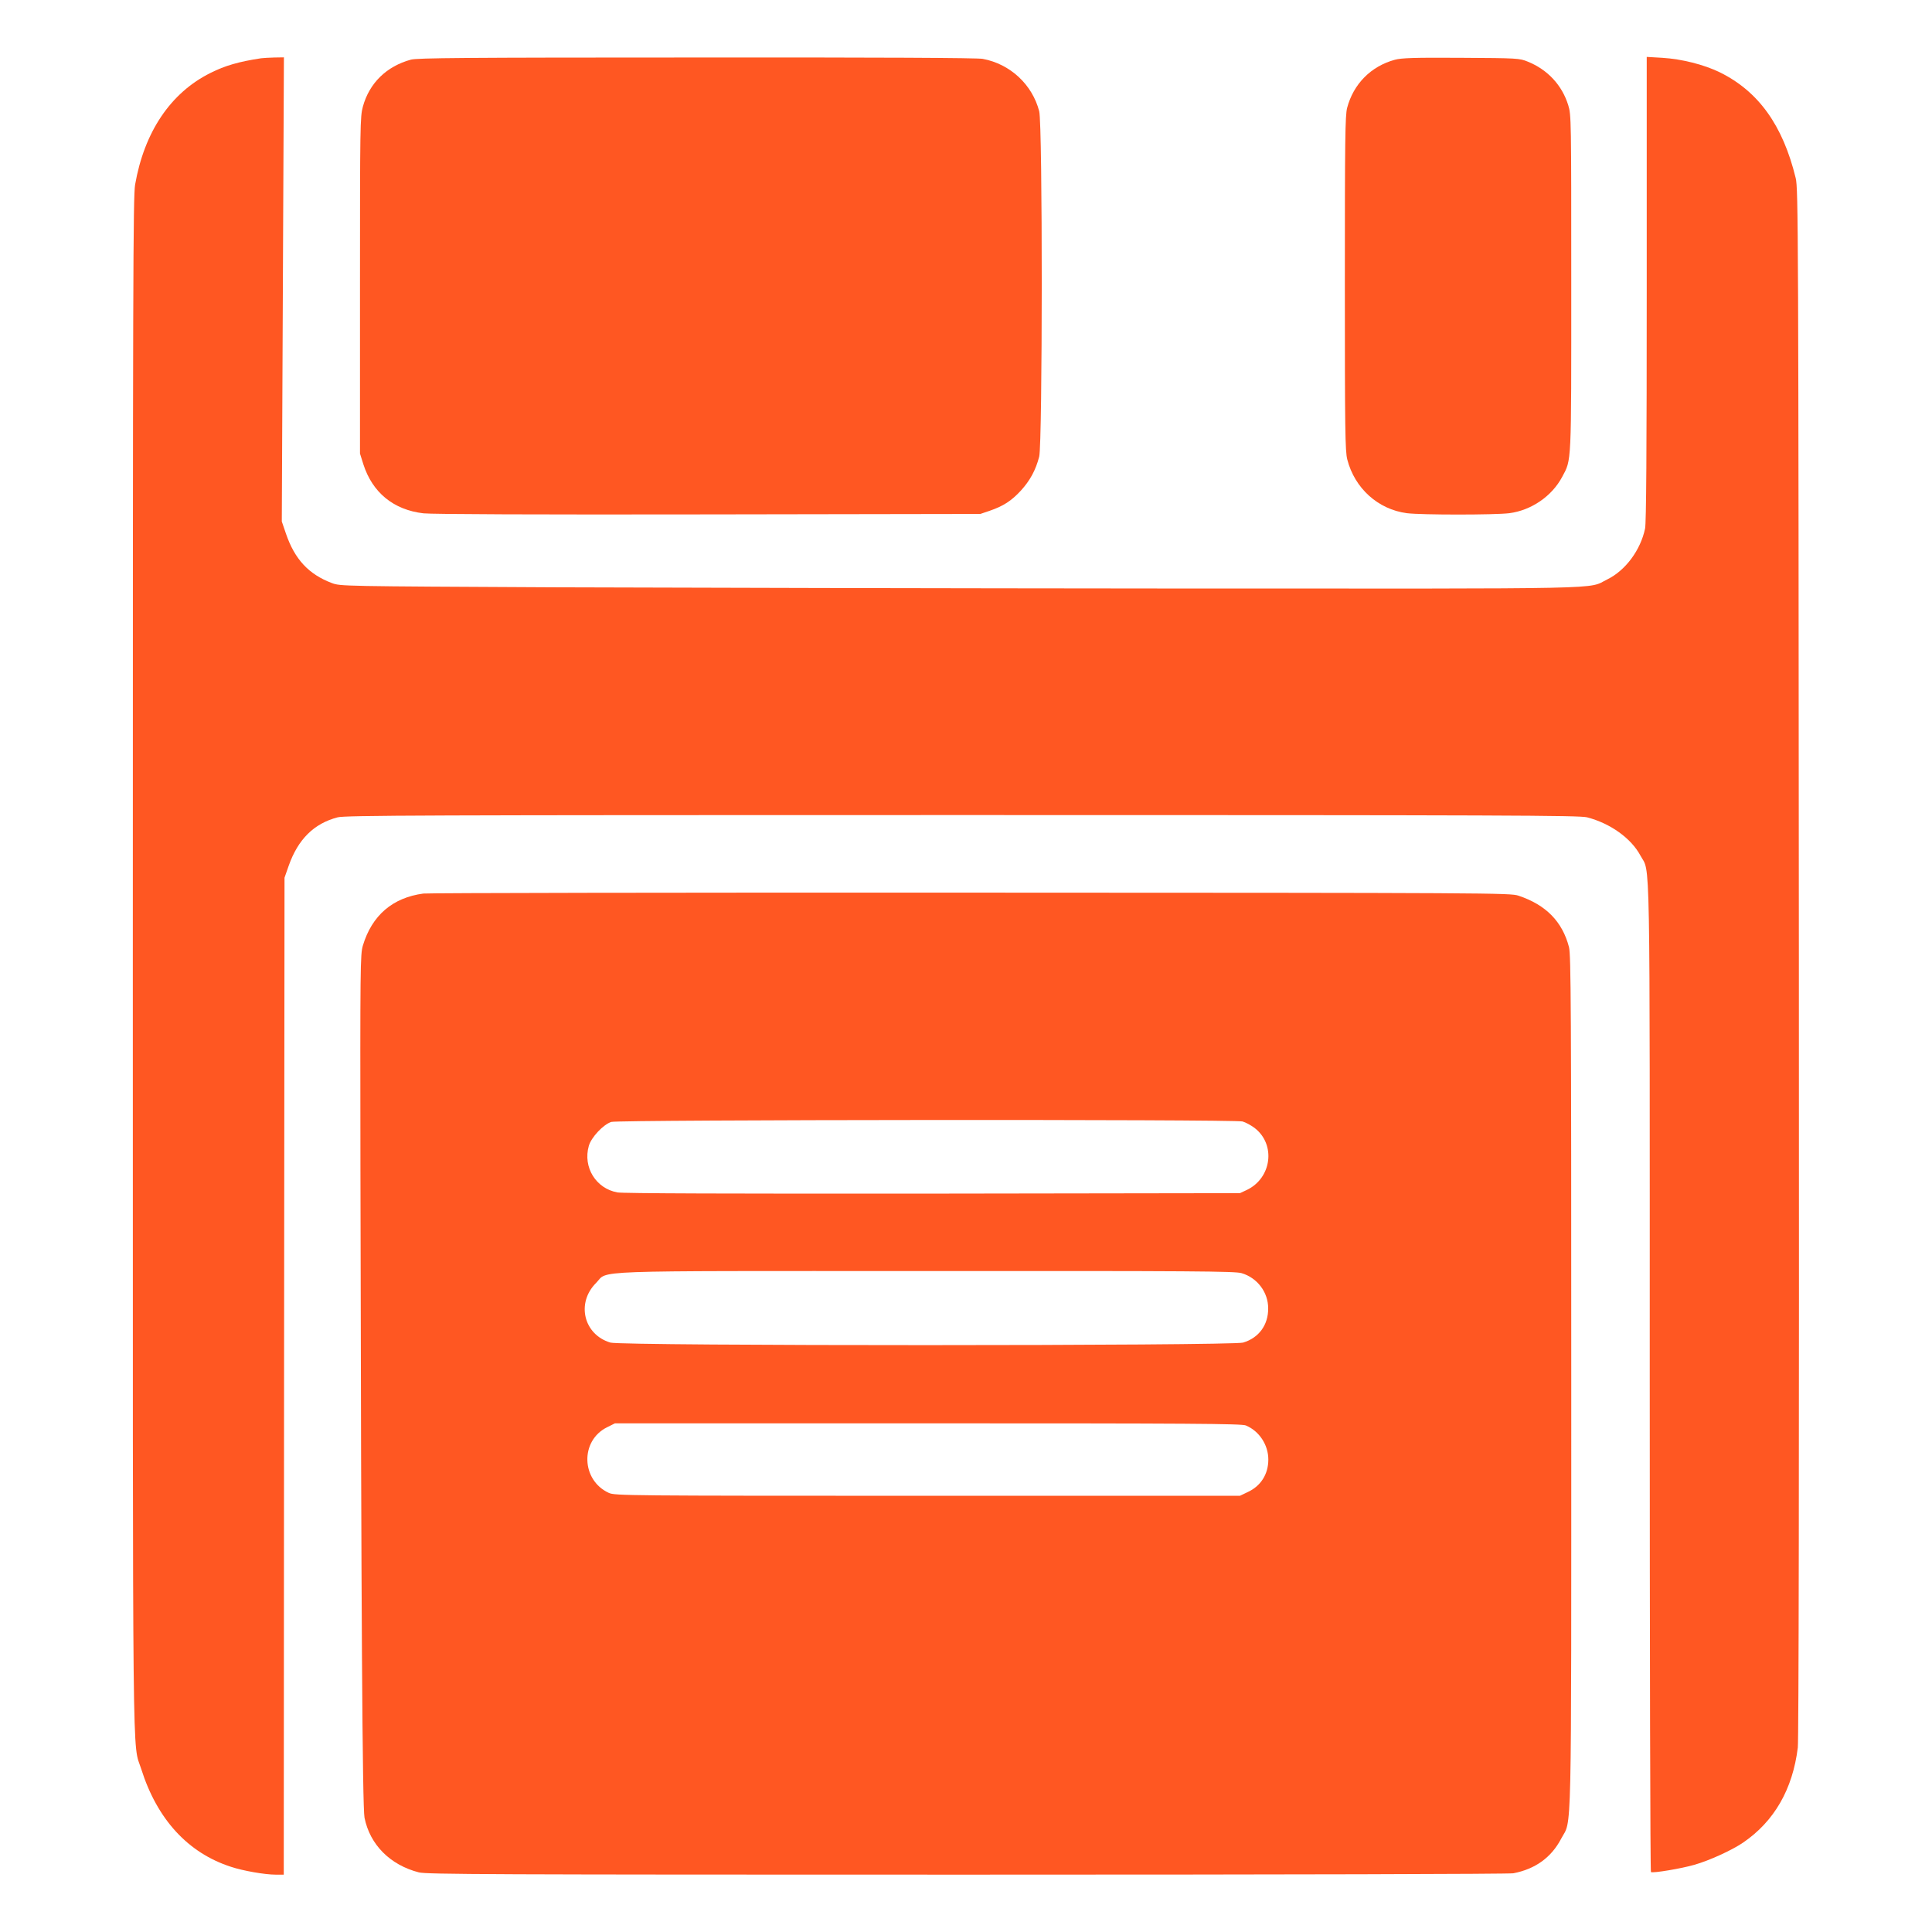 <?xml version="1.0" standalone="no"?>
<!DOCTYPE svg PUBLIC "-//W3C//DTD SVG 20010904//EN"
 "http://www.w3.org/TR/2001/REC-SVG-20010904/DTD/svg10.dtd">
<svg version="1.0" xmlns="http://www.w3.org/2000/svg"
 width="1280pt" height="1280pt" viewBox="0 0 1280 1280"
 preserveAspectRatio="xMidYMid meet">
<g transform="translate(0,1280) scale(0.1,-0.1)"
fill="#ff5722" stroke="none">
<path d="M1730 12414 c-146 -22 -240 -49 -335 -97 -264 -131 -439 -390 -500
-741 -13 -79 -15 -638 -15 -5166 0 -5544 -4 -5141 56 -5331 105 -332 309 -555
594 -647 81 -27 226 -52 296 -52 l54 0 2 3302 3 3303 28 80 c62 175 167 279
324 320 50 13 549 15 4138 15 3632 0 4087 -2 4140 -15 154 -40 292 -139 353
-253 67 -125 62 146 62 -3459 0 -1799 3 -3274 8 -3276 15 -8 200 23 287 48 99
28 250 97 323 147 207 141 329 354 363 630 6 55 9 1833 7 5203 -3 4894 -4
5123 -21 5195 -85 350 -247 575 -503 701 -105 51 -251 88 -381 96 l-103 6 0
-1536 c0 -1076 -3 -1552 -11 -1589 -30 -143 -130 -278 -251 -337 -135 -66 90
-61 -2873 -60 -1479 1 -3327 5 -4105 8 -1406 7 -1415 7 -1471 28 -154 58 -247
158 -305 329 l-27 79 7 1538 7 1537 -63 -1 c-35 -1 -74 -3 -88 -5z"/>
<path d="M2723 12405 c-162 -44 -276 -155 -319 -312 -18 -65 -19 -125 -19
-1183 l0 -1115 22 -70 c60 -188 200 -303 399 -326 57 -6 744 -9 1889 -7 l1800
3 62 21 c90 31 143 65 206 133 61 67 99 136 122 226 22 88 23 2201 0 2288 -46
177 -192 313 -374 347 -35 7 -688 10 -1895 9 -1551 0 -1849 -3 -1893 -14z"/>
<path d="M9241 12404 c-158 -43 -274 -160 -316 -319 -13 -52 -15 -204 -15
-1163 0 -975 2 -1111 16 -1166 49 -191 204 -331 395 -356 96 -12 582 -12 679
0 145 19 281 112 349 239 64 120 61 67 61 1289 0 1083 0 1111 -20 1175 -41
133 -137 236 -269 289 -54 22 -67 23 -441 25 -314 2 -395 -1 -439 -13z"/>
<path d="M2805 6880 c-204 -27 -341 -145 -401 -345 -17 -57 -18 -136 -16
-1470 5 -2947 13 -4235 27 -4308 36 -179 170 -313 360 -362 52 -13 466 -15
3631 -15 2168 0 3591 4 3620 9 146 28 252 105 317 229 72 137 67 -108 67 3022
0 2506 -2 2833 -15 2885 -44 169 -152 280 -335 341 -53 18 -172 19 -3625 20
-1963 1 -3597 -2 -3630 -6z m5427 -1510 c21 -6 56 -25 80 -43 142 -109 114
-332 -52 -411 l-45 -21 -2035 -3 c-1342 -1 -2053 1 -2090 8 -142 26 -229 167
-189 308 16 57 96 142 149 159 48 15 4128 18 4182 3z m-6 -1005 c104 -31 176
-126 176 -233 1 -110 -62 -196 -166 -227 -75 -22 -4117 -23 -4192 0 -177 53
-228 262 -95 395 86 86 -109 79 2187 79 1772 1 2047 -1 2090 -14z m28 -1009
c89 -37 149 -129 149 -226 0 -97 -50 -176 -138 -216 l-50 -24 -2070 0 c-1994
0 -2071 1 -2111 19 -184 84 -192 346 -12 435 l52 26 2073 0 c1737 0 2079 -2
2107 -14z"/>
</g>
</svg>

